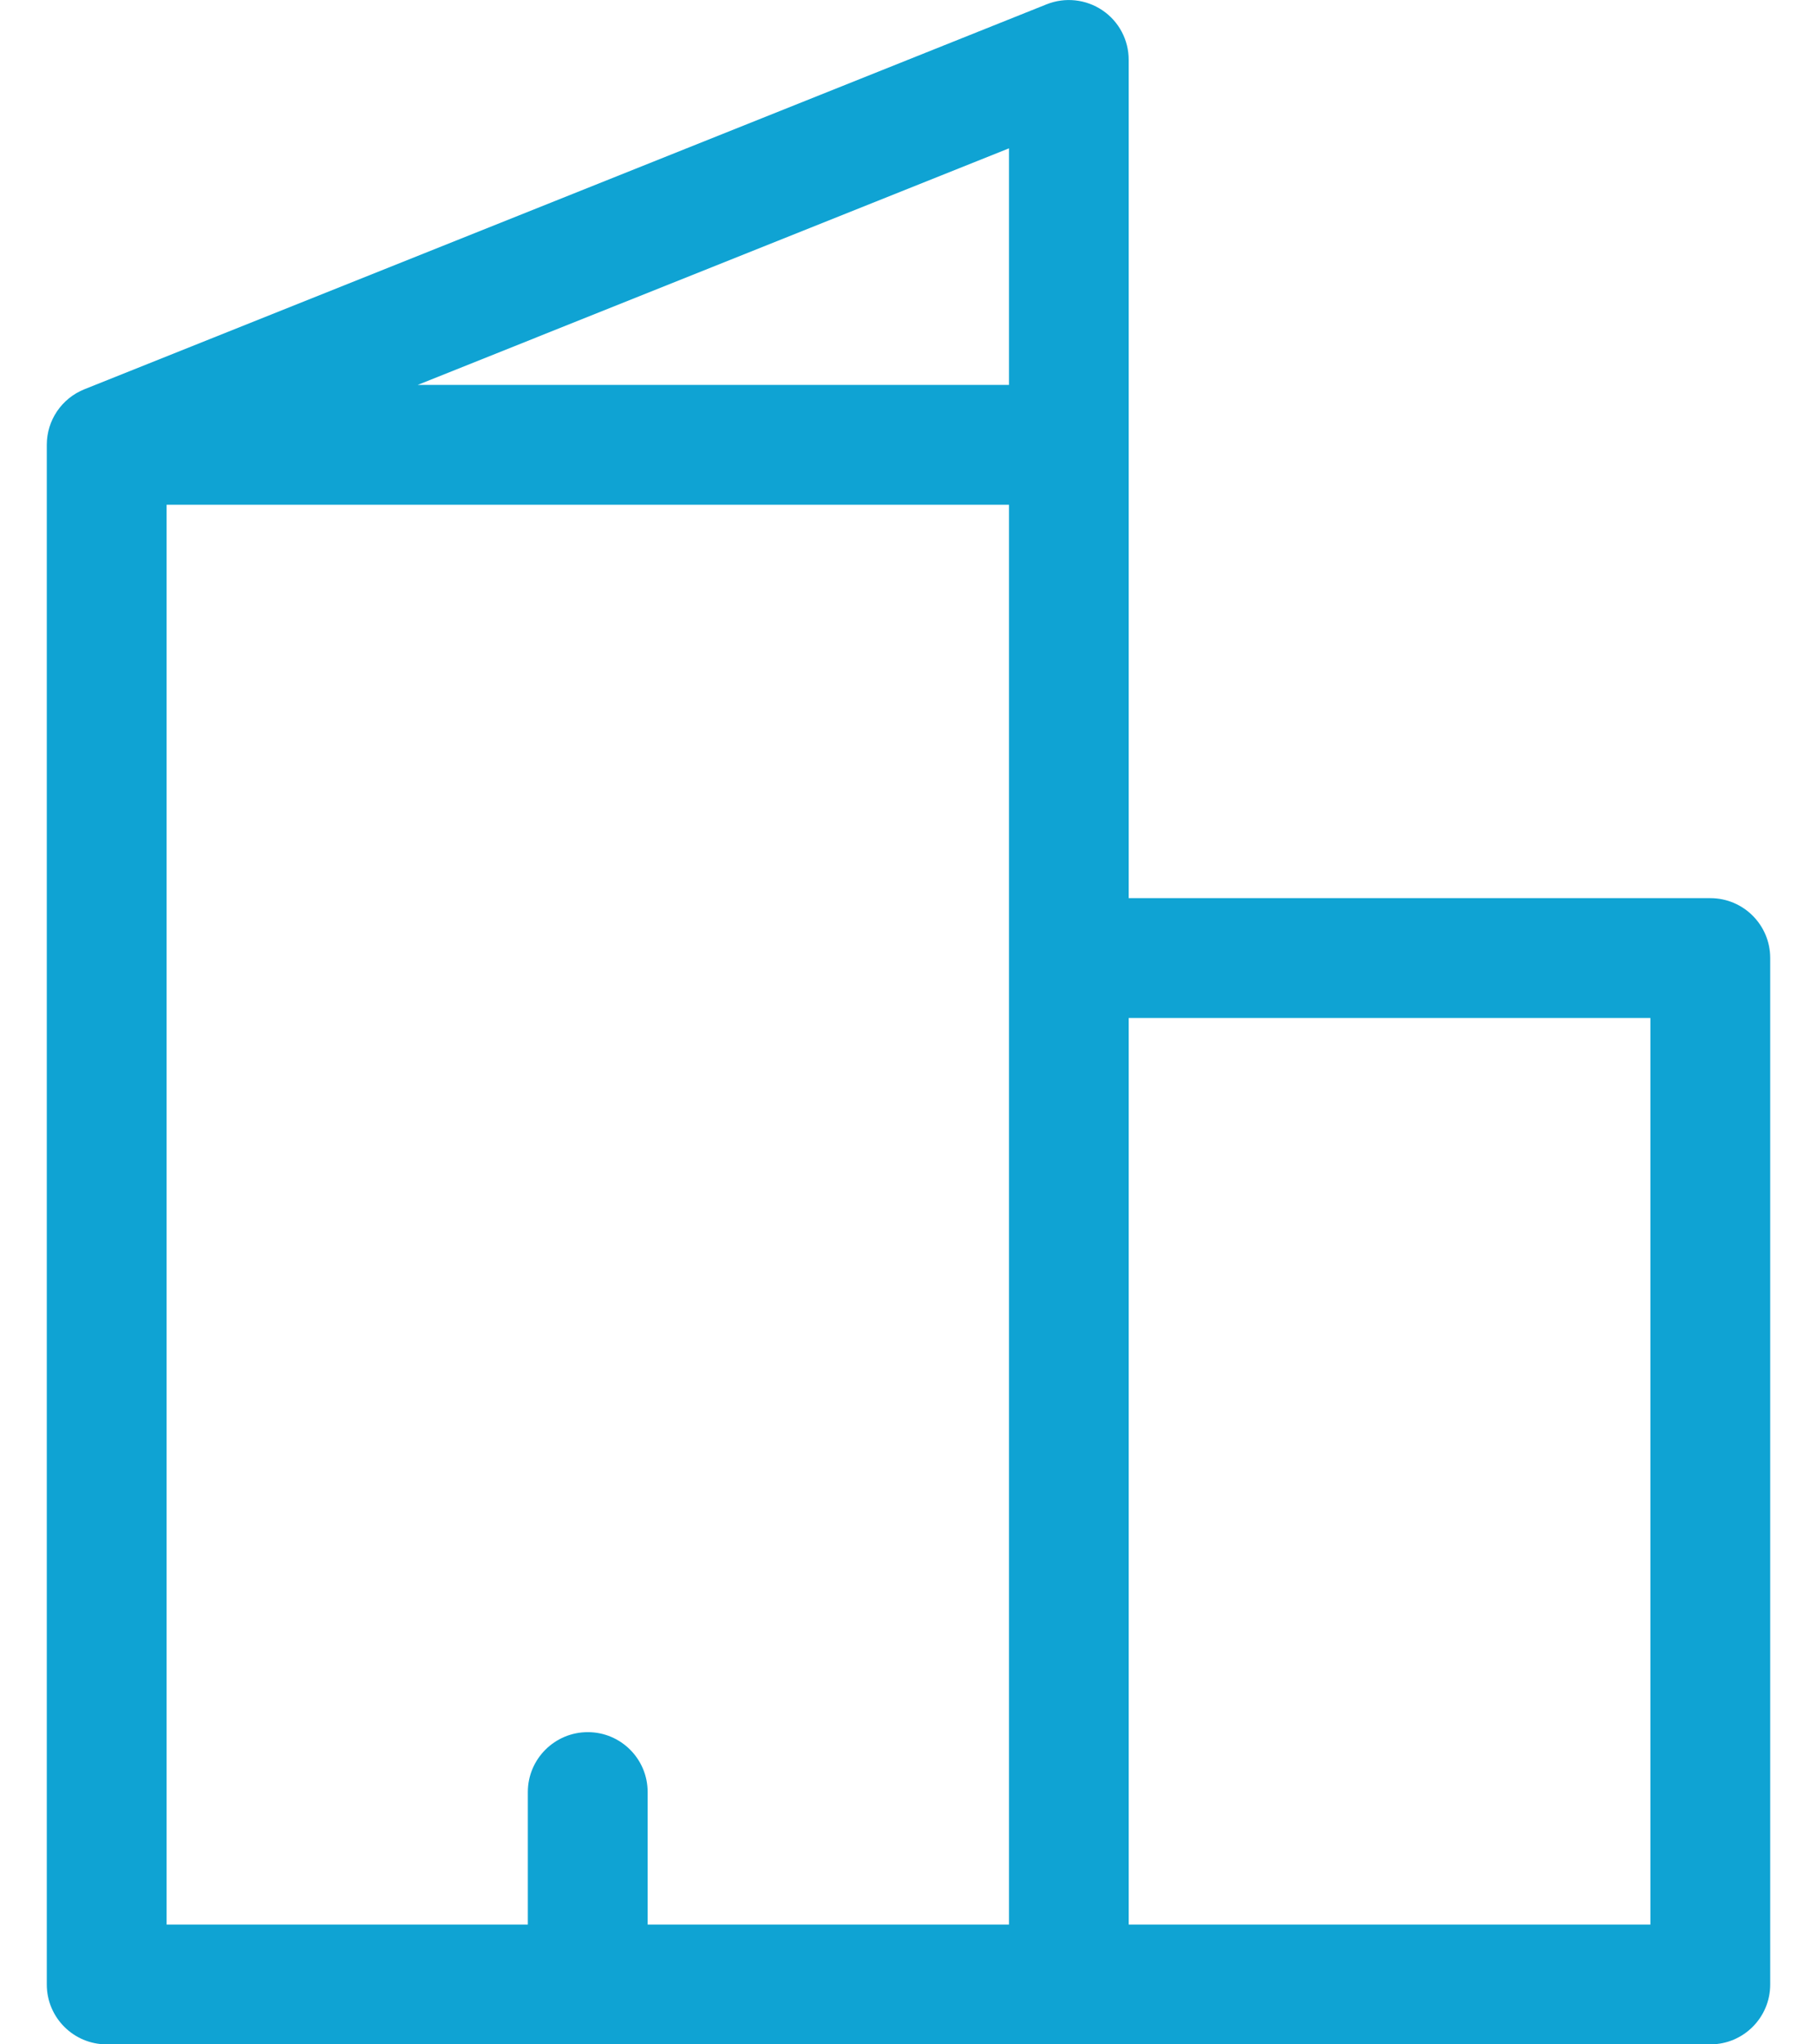 <svg width="16" height="18" viewBox="0 0 16 18" fill="none" xmlns="http://www.w3.org/2000/svg">
<path d="M15.061 7.908H9.939V0.527C9.939 0.352 9.853 0.189 9.708 0.091C9.563 -0.007 9.379 -0.027 9.216 0.038L0.744 3.427C0.543 3.507 0.412 3.701 0.412 3.916V17.473C0.412 17.764 0.648 18 0.939 18H9.412H15.061C15.352 18 15.588 17.764 15.588 17.473V8.435C15.588 8.144 15.352 7.908 15.061 7.908ZM8.885 1.306V3.389H3.678L8.885 1.306ZM8.885 8.435V16.945H5.703V15.778C5.703 15.487 5.467 15.251 5.176 15.251C4.885 15.251 4.648 15.487 4.648 15.778V16.945H1.467V4.444H8.885V8.435ZM14.533 16.945H9.939V8.963H14.533V16.945Z" fill="#0FA3D3"/>
</svg>
